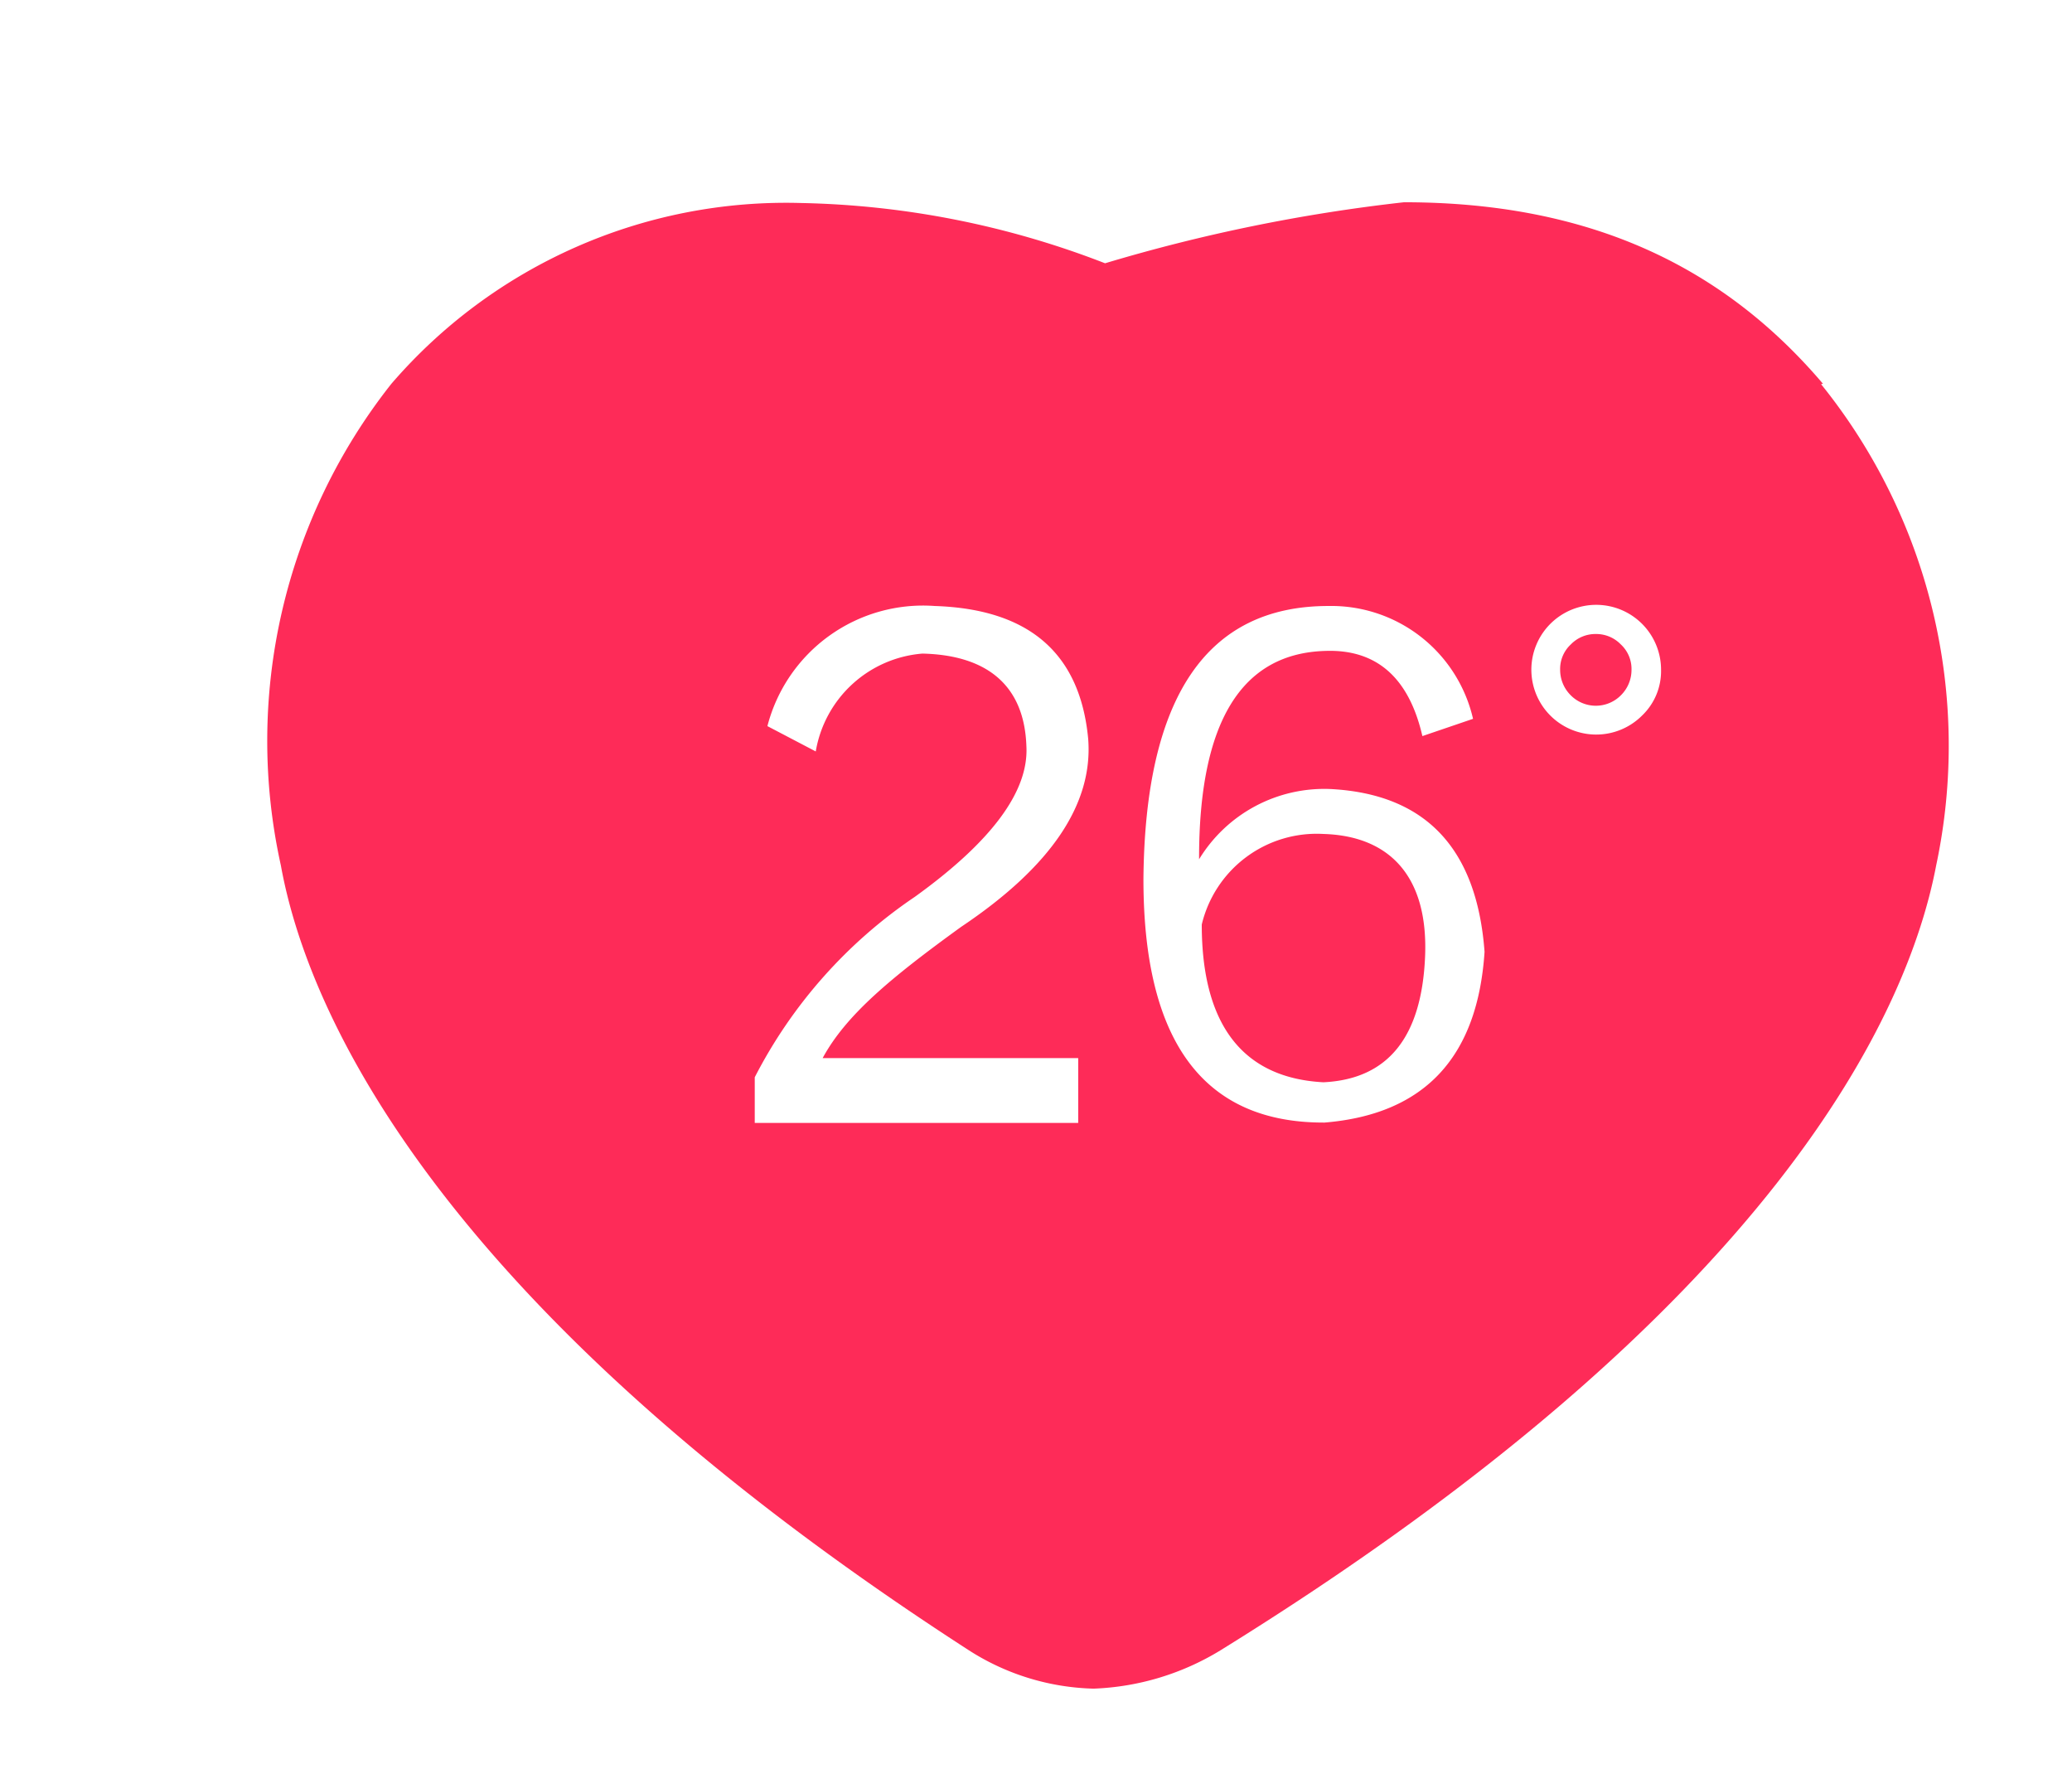 <svg xmlns="http://www.w3.org/2000/svg" viewBox="0 0 54 46.22"><defs><style>.cls-1{fill:#fe2b58;}.cls-2{fill:none;}</style></defs><title>资源 847</title><g id="图层_2" data-name="图层 2"><g id="图层_1-2" data-name="图层 1"><path class="cls-1" d="M41.59,16.52a.89.89,0,0,0-.65.27.87.87,0,0,0-.28.66.93.93,0,0,0,.27.66.92.92,0,0,0,1.32,0,.93.93,0,0,0,.27-.66.87.87,0,0,0-.28-.66.89.89,0,0,0-.65-.27"/><path class="cls-1" d="M34.49,21.73a3.08,3.08,0,0,0-3.17,2.36c0,2.65,1.1,4,3.17,4.11,1.68-.08,2.56-1.17,2.65-3.27s-.93-3.15-2.65-3.2"/><path class="cls-1" d="M47.51,10c-2.55-3-6-4.73-10.92-4.73A44.16,44.16,0,0,0,28.8,6.86a23.09,23.09,0,0,0-7.91-1.57A13.58,13.58,0,0,0,10.2,10,15,15,0,0,0,7.32,22.55C8,26.32,11.32,34,25.25,43a6.3,6.3,0,0,0,3.25,1,6.82,6.82,0,0,0,3.31-1c14.53-9,17.93-16.66,18.65-20.45a15,15,0,0,0-3-12.54M28.1,27.57v1.69H19.67V28.07a12.63,12.63,0,0,1,4.17-4.7q3-2.16,2.91-3.92c-.05-1.57-1-2.38-2.71-2.42a3.07,3.07,0,0,0-2.78,2.55L20,18.92a4.19,4.19,0,0,1,4.36-3.13c2.47.08,3.79,1.24,4,3.46q.2,2.55-3.31,4.9c-1.81,1.31-3,2.29-3.61,3.42Zm6.39,1.68c-3.13,0-4.69-2.12-4.69-6.34q.06-7.12,4.82-7.12a3.79,3.79,0,0,1,3.77,2.94l-1.32.45c-.35-1.52-1.19-2.26-2.51-2.22q-3.32.08-3.31,5.43a3.82,3.82,0,0,1,3.44-1.83q3.7.2,4,4.24-.27,4.13-4.17,4.45m8.28-10.61a1.69,1.69,0,1,1,.49-1.19,1.6,1.6,0,0,1-.49,1.19"/><rect id="_切片_" data-name="&lt;切片&gt;" class="cls-2" width="54" height="46.22"/></g></g></svg>